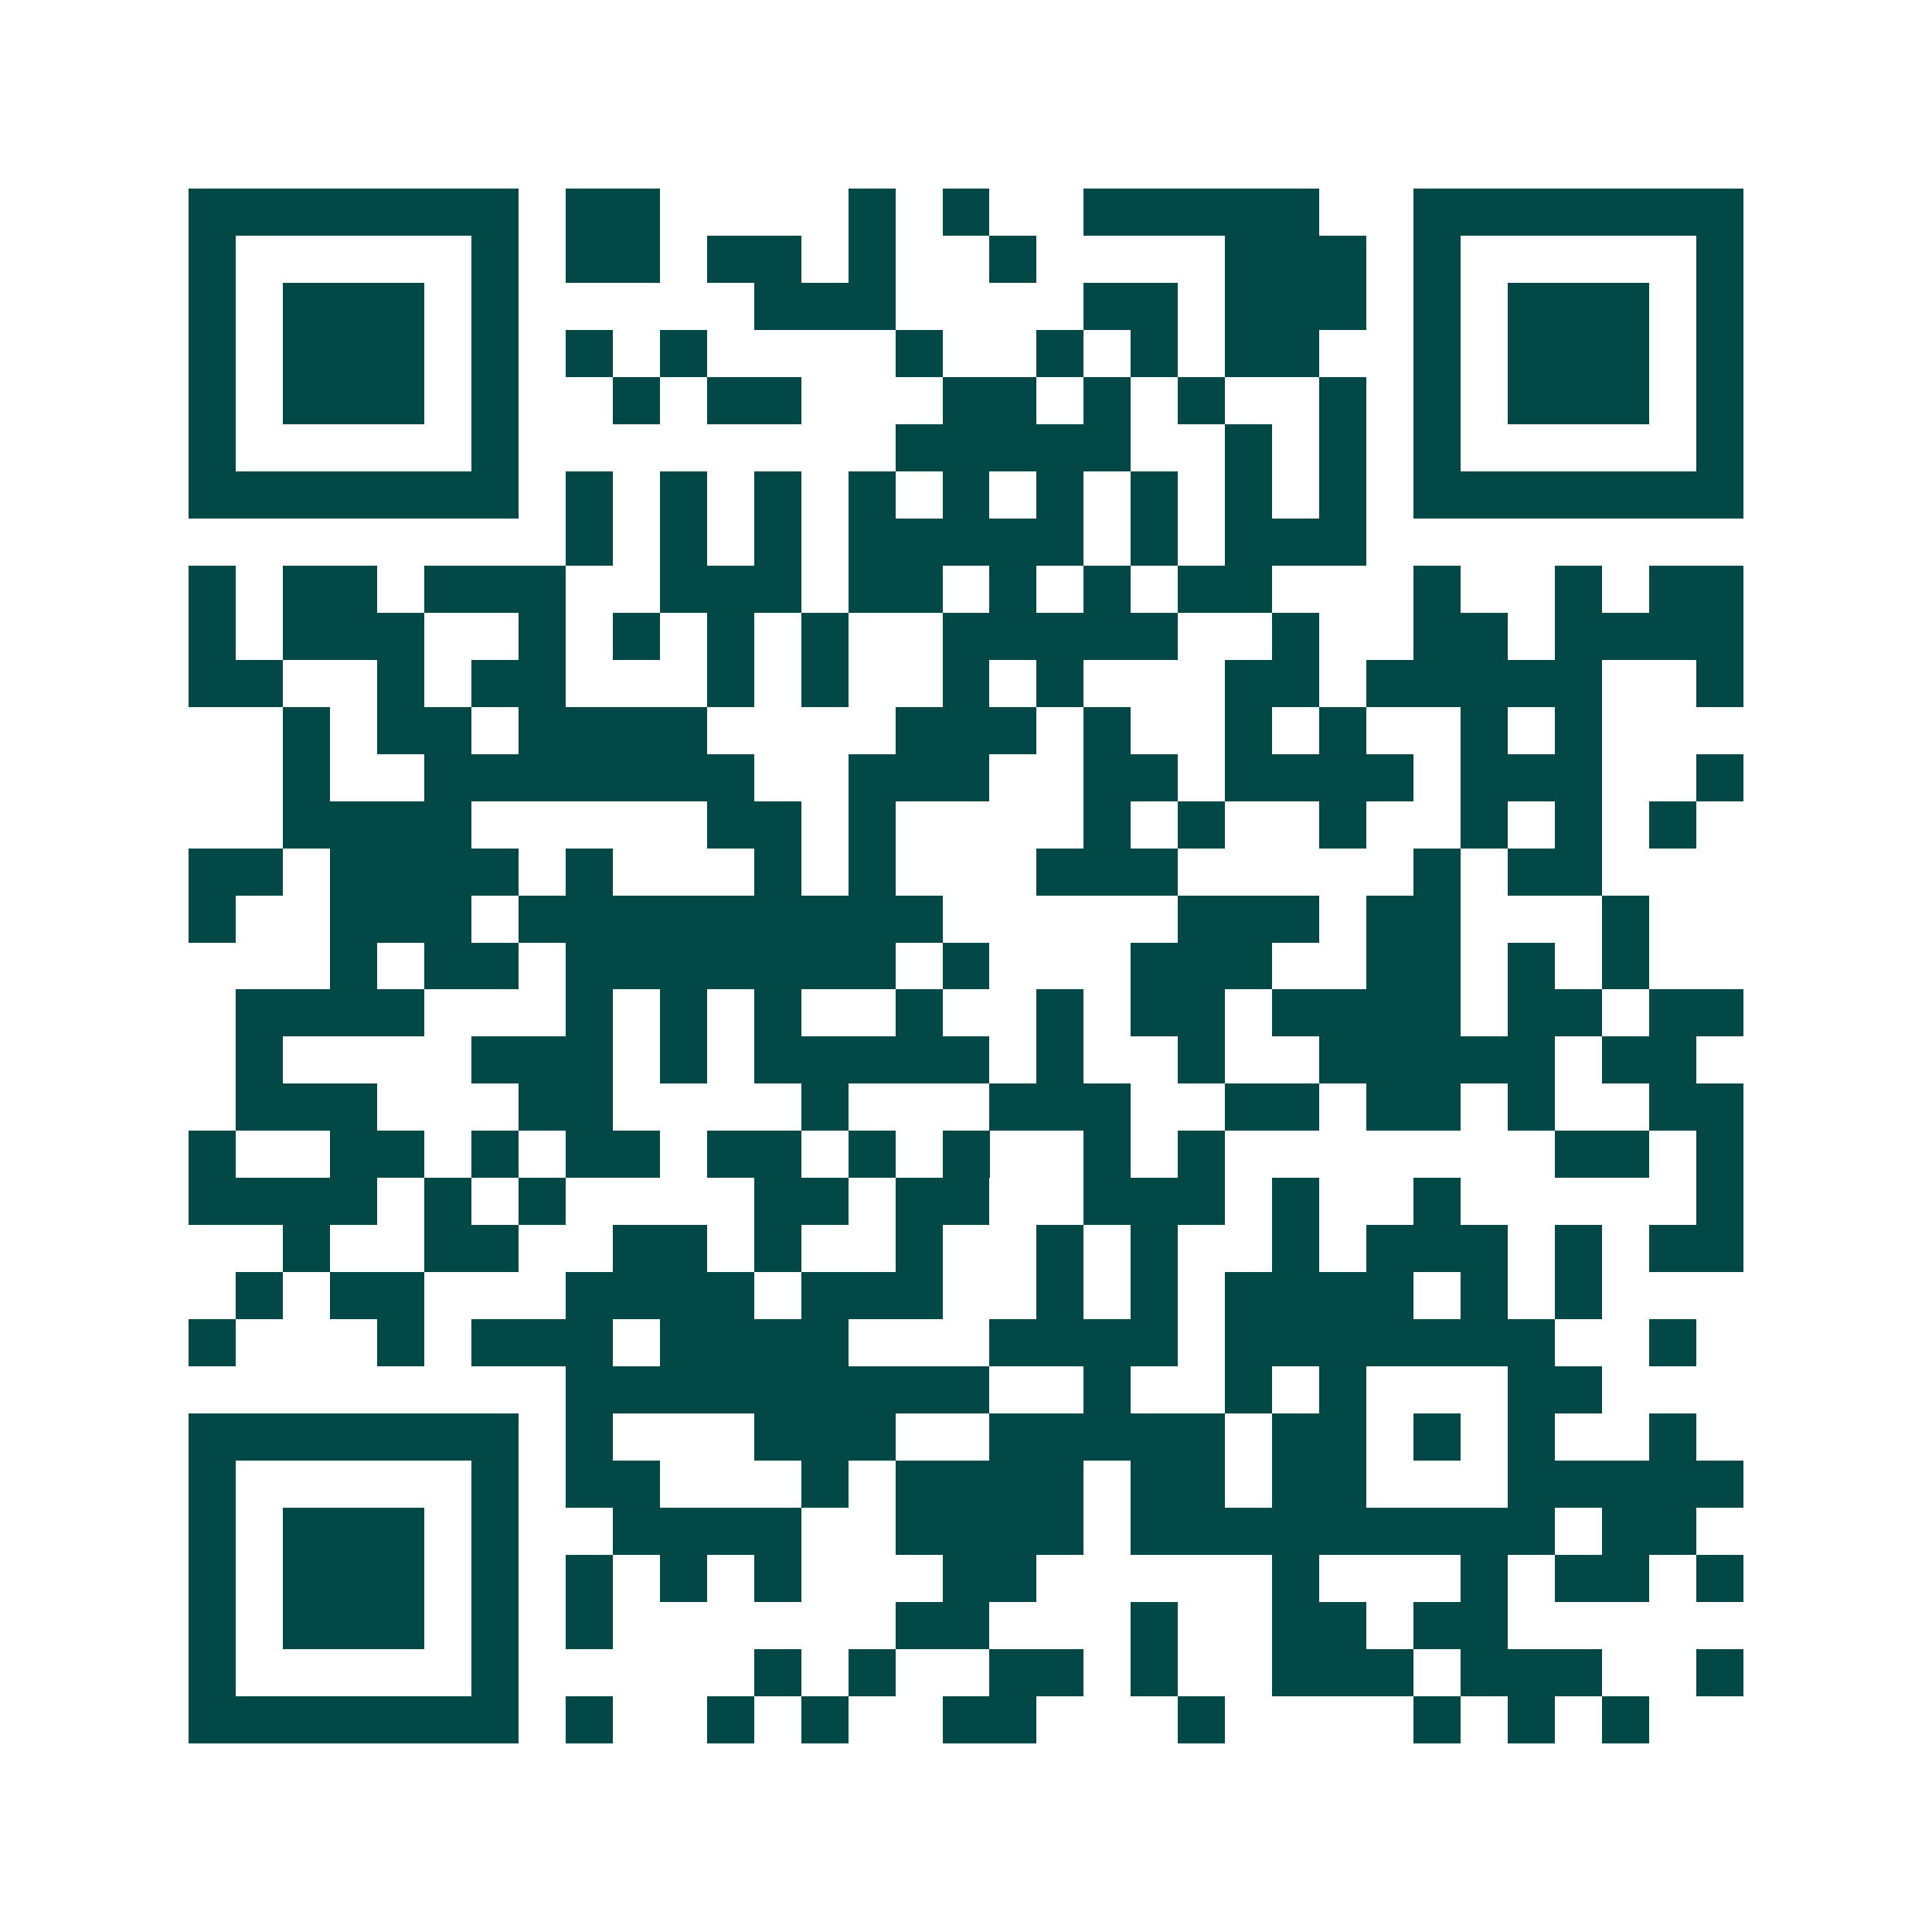 <svg xmlns="http://www.w3.org/2000/svg" width="200" height="200" viewBox="0 0 41 41" shape-rendering="crispEdges"><path fill="#ffffff" d="M0 0h41v41H0z"/><path stroke="#014847" d="M4 4.5h7m1 0h2m4 0h1m1 0h1m2 0h5m2 0h7M4 5.5h1m5 0h1m1 0h2m1 0h2m1 0h1m2 0h1m4 0h3m1 0h1m5 0h1M4 6.5h1m1 0h3m1 0h1m5 0h3m4 0h2m1 0h3m1 0h1m1 0h3m1 0h1M4 7.5h1m1 0h3m1 0h1m1 0h1m1 0h1m4 0h1m2 0h1m1 0h1m1 0h2m2 0h1m1 0h3m1 0h1M4 8.5h1m1 0h3m1 0h1m2 0h1m1 0h2m3 0h2m1 0h1m1 0h1m2 0h1m1 0h1m1 0h3m1 0h1M4 9.5h1m5 0h1m8 0h5m2 0h1m1 0h1m1 0h1m5 0h1M4 10.5h7m1 0h1m1 0h1m1 0h1m1 0h1m1 0h1m1 0h1m1 0h1m1 0h1m1 0h1m1 0h7M12 11.5h1m1 0h1m1 0h1m1 0h5m1 0h1m1 0h3M4 12.5h1m1 0h2m1 0h3m2 0h3m1 0h2m1 0h1m1 0h1m1 0h2m3 0h1m2 0h1m1 0h2M4 13.5h1m1 0h3m2 0h1m1 0h1m1 0h1m1 0h1m2 0h5m2 0h1m2 0h2m1 0h4M4 14.5h2m2 0h1m1 0h2m3 0h1m1 0h1m2 0h1m1 0h1m3 0h2m1 0h5m2 0h1M6 15.5h1m1 0h2m1 0h4m4 0h3m1 0h1m2 0h1m1 0h1m2 0h1m1 0h1M6 16.5h1m2 0h7m2 0h3m2 0h2m1 0h4m1 0h3m2 0h1M6 17.5h4m5 0h2m1 0h1m4 0h1m1 0h1m2 0h1m2 0h1m1 0h1m1 0h1M4 18.5h2m1 0h4m1 0h1m3 0h1m1 0h1m3 0h3m5 0h1m1 0h2M4 19.5h1m2 0h3m1 0h9m5 0h3m1 0h2m3 0h1M7 20.5h1m1 0h2m1 0h7m1 0h1m3 0h3m2 0h2m1 0h1m1 0h1M5 21.5h4m3 0h1m1 0h1m1 0h1m2 0h1m2 0h1m1 0h2m1 0h4m1 0h2m1 0h2M5 22.5h1m4 0h3m1 0h1m1 0h5m1 0h1m2 0h1m2 0h5m1 0h2M5 23.5h3m3 0h2m4 0h1m3 0h3m2 0h2m1 0h2m1 0h1m2 0h2M4 24.5h1m2 0h2m1 0h1m1 0h2m1 0h2m1 0h1m1 0h1m2 0h1m1 0h1m7 0h2m1 0h1M4 25.5h4m1 0h1m1 0h1m4 0h2m1 0h2m2 0h3m1 0h1m2 0h1m5 0h1M6 26.5h1m2 0h2m2 0h2m1 0h1m2 0h1m2 0h1m1 0h1m2 0h1m1 0h3m1 0h1m1 0h2M5 27.5h1m1 0h2m3 0h4m1 0h3m2 0h1m1 0h1m1 0h4m1 0h1m1 0h1M4 28.5h1m3 0h1m1 0h3m1 0h4m3 0h4m1 0h7m2 0h1M12 29.5h9m2 0h1m2 0h1m1 0h1m3 0h2M4 30.5h7m1 0h1m3 0h3m2 0h5m1 0h2m1 0h1m1 0h1m2 0h1M4 31.5h1m5 0h1m1 0h2m3 0h1m1 0h4m1 0h2m1 0h2m3 0h5M4 32.5h1m1 0h3m1 0h1m2 0h4m2 0h4m1 0h9m1 0h2M4 33.5h1m1 0h3m1 0h1m1 0h1m1 0h1m1 0h1m3 0h2m5 0h1m3 0h1m1 0h2m1 0h1M4 34.5h1m1 0h3m1 0h1m1 0h1m6 0h2m3 0h1m2 0h2m1 0h2M4 35.5h1m5 0h1m5 0h1m1 0h1m2 0h2m1 0h1m2 0h3m1 0h3m2 0h1M4 36.5h7m1 0h1m2 0h1m1 0h1m2 0h2m3 0h1m4 0h1m1 0h1m1 0h1"/></svg>
